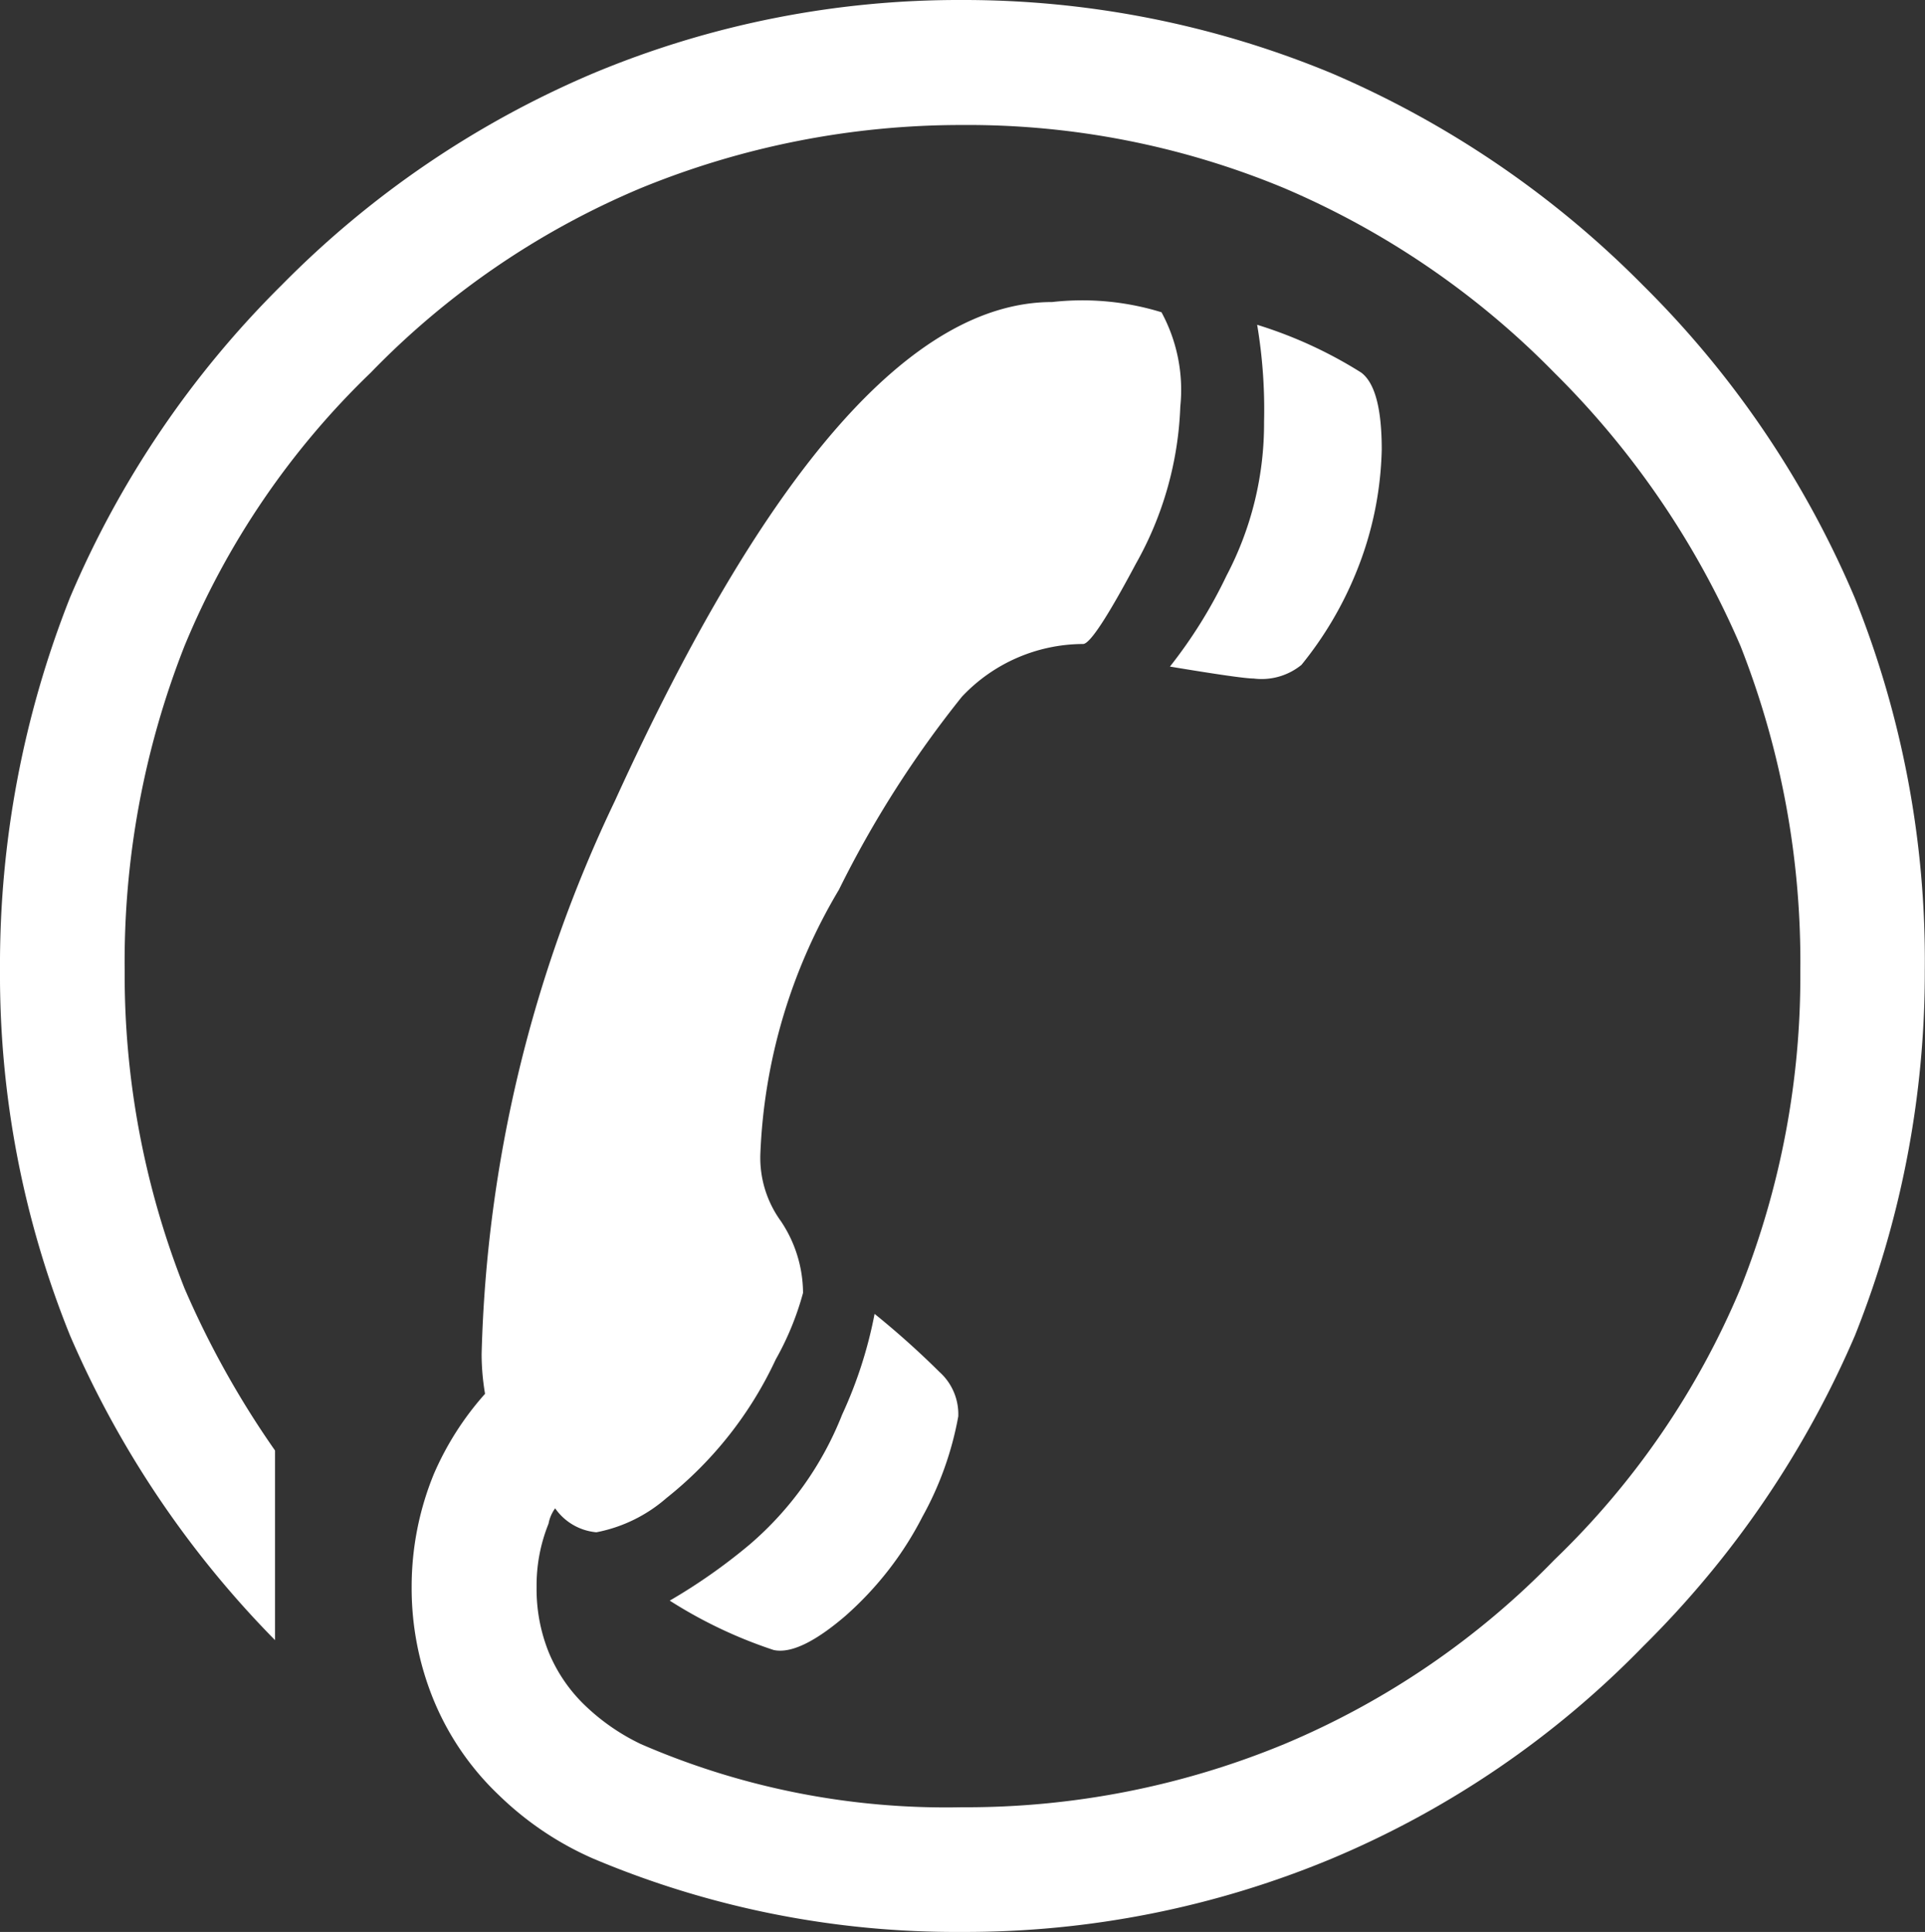 <svg xmlns="http://www.w3.org/2000/svg" width="29.166" height="29.27" viewBox="0 0 29.166 29.27">
  <rect x="0" y="0" width="29.166" height="29.27" fill="#333333" stroke="none"/>
  <path id="パス_1452" data-name="パス 1452" d="M-6.172-8.281a.569.569,0,0,0-.1.233,2.49,2.49,0,0,0-.181.958,2.561,2.561,0,0,0,.181.983,2.365,2.365,0,0,0,.569.828,3.229,3.229,0,0,0,.828.569,11.6,11.6,0,0,0,4.865.958A12.613,12.613,0,0,0,4.878-4.71,12.352,12.352,0,0,0,8.967-7.5a12.286,12.286,0,0,0,2.821-4.115,12.775,12.775,0,0,0,.906-4.813,13.055,13.055,0,0,0-.906-4.917,13.108,13.108,0,0,0-2.821-4.141,12.692,12.692,0,0,0-4.089-2.795,12.489,12.489,0,0,0-4.891-.958,12.8,12.8,0,0,0-4.865.958,12.352,12.352,0,0,0-4.089,2.795,12.211,12.211,0,0,0-2.821,4.141,13.055,13.055,0,0,0-.906,4.917,12.9,12.9,0,0,0,.906,4.813,13.869,13.869,0,0,0,1.372,2.458v2.873A15.067,15.067,0,0,1-13.522-10.9a14.582,14.582,0,0,1-1.061-5.538,15.113,15.113,0,0,1,1.061-5.642,14.775,14.775,0,0,1,3.209-4.736A14.645,14.645,0,0,1-5.6-30.02a14.367,14.367,0,0,1,5.59-1.113A14.557,14.557,0,0,1,5.6-30.02a14.861,14.861,0,0,1,4.71,3.209,14.762,14.762,0,0,1,3.209,4.736,14.73,14.73,0,0,1,1.061,5.642A14.841,14.841,0,0,1,13.522-10.9a14.869,14.869,0,0,1-3.209,4.71A14.3,14.3,0,0,1,5.6-2.976,14.431,14.431,0,0,1-.013-1.863,14.12,14.12,0,0,1-5.6-2.976a4.808,4.808,0,0,1-1.423-.958A4.186,4.186,0,0,1-8.01-5.37a4.467,4.467,0,0,1-.336-1.721A4.5,4.5,0,0,1-8.01-8.8a4.508,4.508,0,0,1,.776-1.216,3.623,3.623,0,0,1-.052-.6A20.615,20.615,0,0,1-5.266-19q3.442-7.557,6.625-7.557a4.073,4.073,0,0,1,1.656.155A2.469,2.469,0,0,1,3.3-24.973a5.221,5.221,0,0,1-.673,2.381q-.647,1.216-.8,1.216a2.528,2.528,0,0,0-1.837.8,16.016,16.016,0,0,0-1.863,2.924,8.452,8.452,0,0,0-1.19,4.011,1.634,1.634,0,0,0,.311,1.009,1.964,1.964,0,0,1,.336,1.087,4.383,4.383,0,0,1-.414,1.009,5.814,5.814,0,0,1-1.656,2.1,2.263,2.263,0,0,1-1.061.518A.853.853,0,0,1-6.172-8.281Zm1.734,1.4a8.646,8.646,0,0,0,1.216-.854A5.01,5.01,0,0,0-1.824-9.7a6.59,6.59,0,0,0,.492-1.527,13,13,0,0,1,.983.88.859.859,0,0,1,.285.673A4.948,4.948,0,0,1-.608-8.152a5.092,5.092,0,0,1-1.165,1.5q-.7.6-1.087.518A6.985,6.985,0,0,1-4.438-6.884Zm8.9-19.332a6.618,6.618,0,0,1,1.579.725q.311.233.311,1.165a5.224,5.224,0,0,1-.388,1.863,5.489,5.489,0,0,1-.828,1.4.956.956,0,0,1-.725.207q-.181,0-1.268-.181A7.256,7.256,0,0,0,4-22.411a4.946,4.946,0,0,0,.569-2.329A7.747,7.747,0,0,0,4.464-26.215Z" transform="translate(14.583 31.133)" fill="#fff"/>
</svg>
